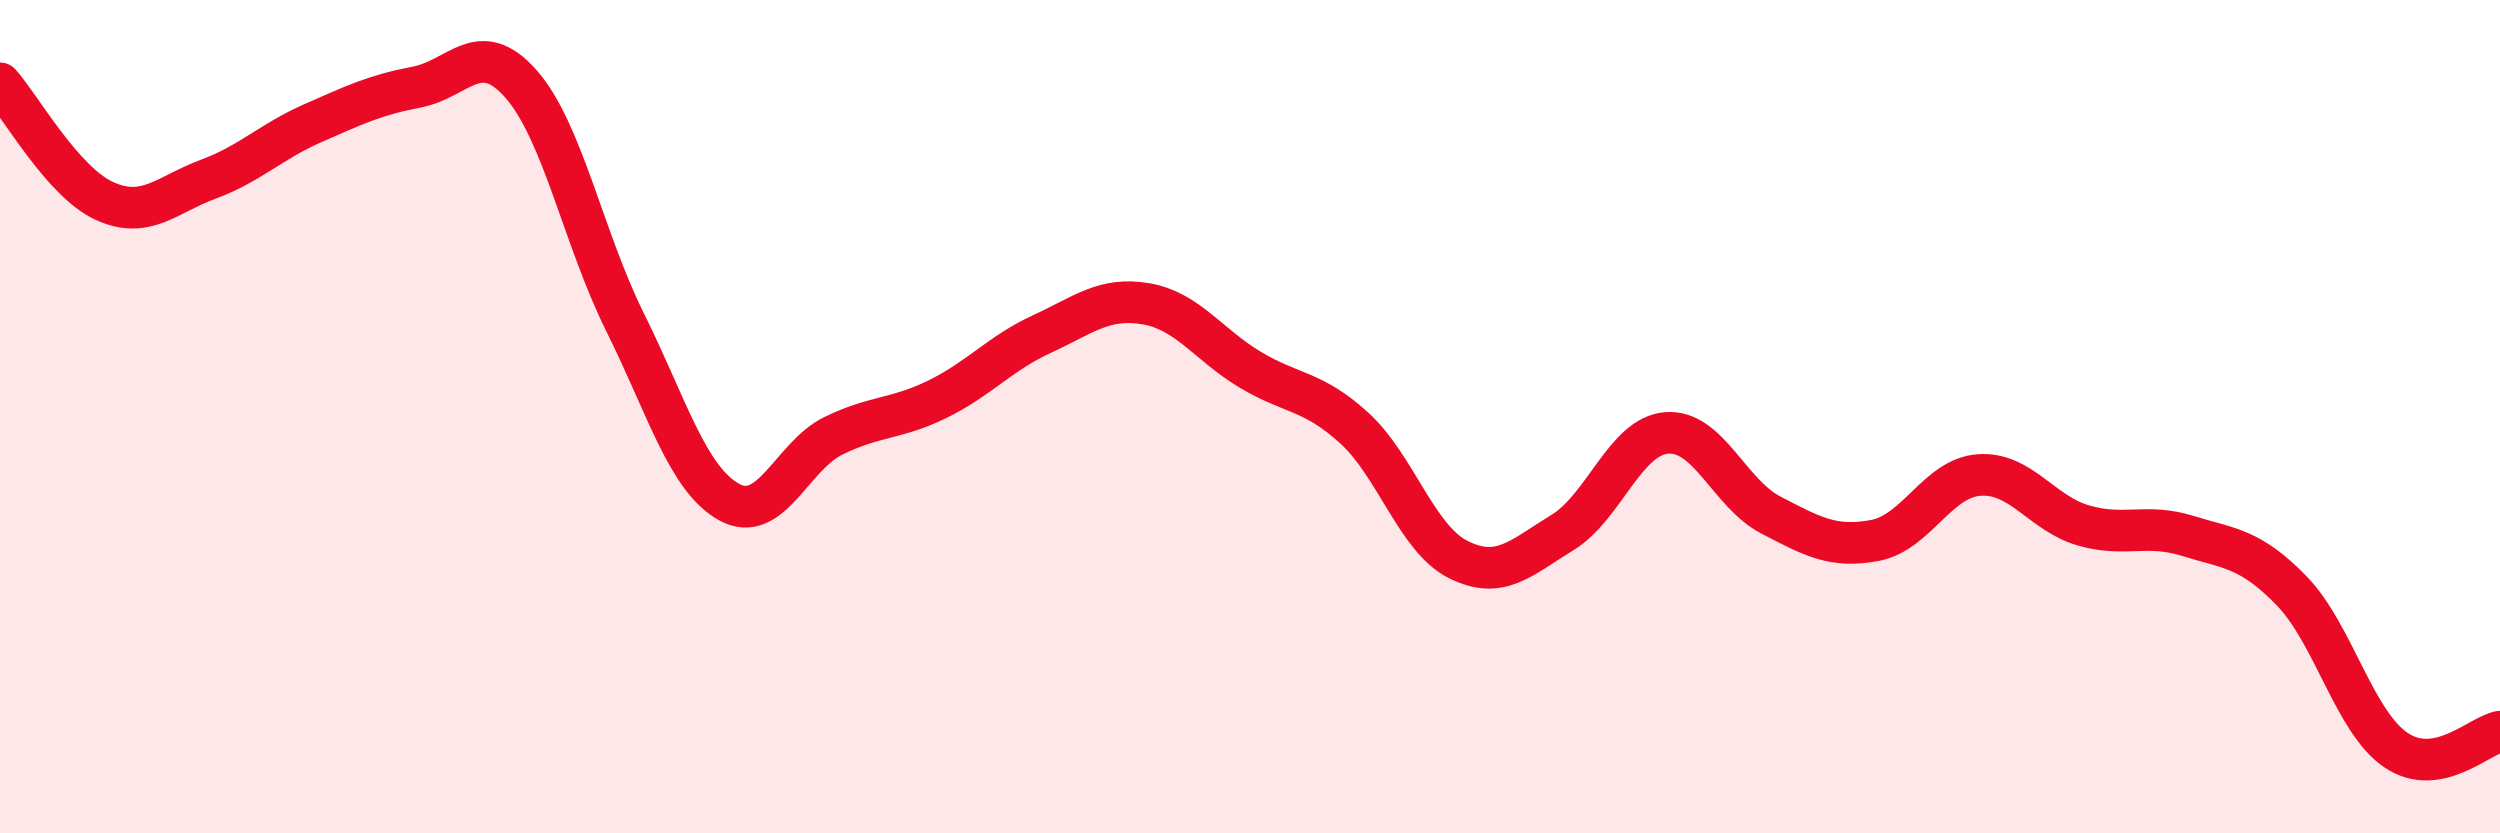 
    <svg width="60" height="20" viewBox="0 0 60 20" xmlns="http://www.w3.org/2000/svg">
      <path
        d="M 0,2 C 0.5,2.56 1.5,4.36 2.5,4.82 C 3.5,5.28 4,4.67 5,4.3 C 6,3.93 6.5,3.4 7.5,2.96 C 8.5,2.52 9,2.28 10,2.09 C 11,1.9 11.5,0.88 12.5,2.01 C 13.5,3.14 14,5.72 15,7.73 C 16,9.74 16.5,11.5 17.5,12.05 C 18.5,12.6 19,10.95 20,10.46 C 21,9.97 21.5,10.07 22.5,9.58 C 23.5,9.09 24,8.48 25,8.02 C 26,7.56 26.5,7.12 27.5,7.29 C 28.5,7.46 29,8.27 30,8.87 C 31,9.47 31.5,9.36 32.5,10.27 C 33.5,11.18 34,12.93 35,13.43 C 36,13.93 36.5,13.39 37.5,12.78 C 38.5,12.17 39,10.47 40,10.39 C 41,10.31 41.5,11.84 42.5,12.36 C 43.5,12.88 44,13.16 45,12.97 C 46,12.78 46.5,11.47 47.5,11.4 C 48.5,11.33 49,12.32 50,12.61 C 51,12.9 51.5,12.55 52.5,12.86 C 53.5,13.17 54,13.15 55,14.18 C 56,15.21 56.5,17.32 57.5,18 C 58.5,18.68 59.5,17.65 60,17.56L60 20L0 20Z"
        fill="#EB0A25"
        opacity="0.1"
        stroke-linecap="round"
        stroke-linejoin="round"
      />
      <path
        d="M 0,2 C 0.5,2.56 1.5,4.36 2.5,4.82 C 3.5,5.28 4,4.67 5,4.3 C 6,3.93 6.5,3.4 7.5,2.96 C 8.5,2.52 9,2.28 10,2.09 C 11,1.9 11.5,0.88 12.5,2.01 C 13.5,3.14 14,5.72 15,7.73 C 16,9.74 16.5,11.5 17.5,12.05 C 18.5,12.6 19,10.95 20,10.46 C 21,9.97 21.5,10.07 22.5,9.58 C 23.5,9.09 24,8.48 25,8.02 C 26,7.56 26.5,7.12 27.5,7.29 C 28.5,7.46 29,8.27 30,8.87 C 31,9.47 31.5,9.36 32.5,10.27 C 33.5,11.18 34,12.93 35,13.43 C 36,13.93 36.5,13.39 37.5,12.78 C 38.5,12.17 39,10.47 40,10.39 C 41,10.31 41.5,11.84 42.5,12.36 C 43.5,12.88 44,13.16 45,12.97 C 46,12.78 46.5,11.47 47.5,11.4 C 48.5,11.33 49,12.32 50,12.61 C 51,12.9 51.5,12.55 52.5,12.86 C 53.5,13.17 54,13.15 55,14.18 C 56,15.21 56.5,17.32 57.5,18 C 58.5,18.68 59.5,17.65 60,17.56"
        stroke="#EB0A25"
        stroke-width="1"
        fill="none"
        stroke-linecap="round"
        stroke-linejoin="round"
      />
    </svg>
  